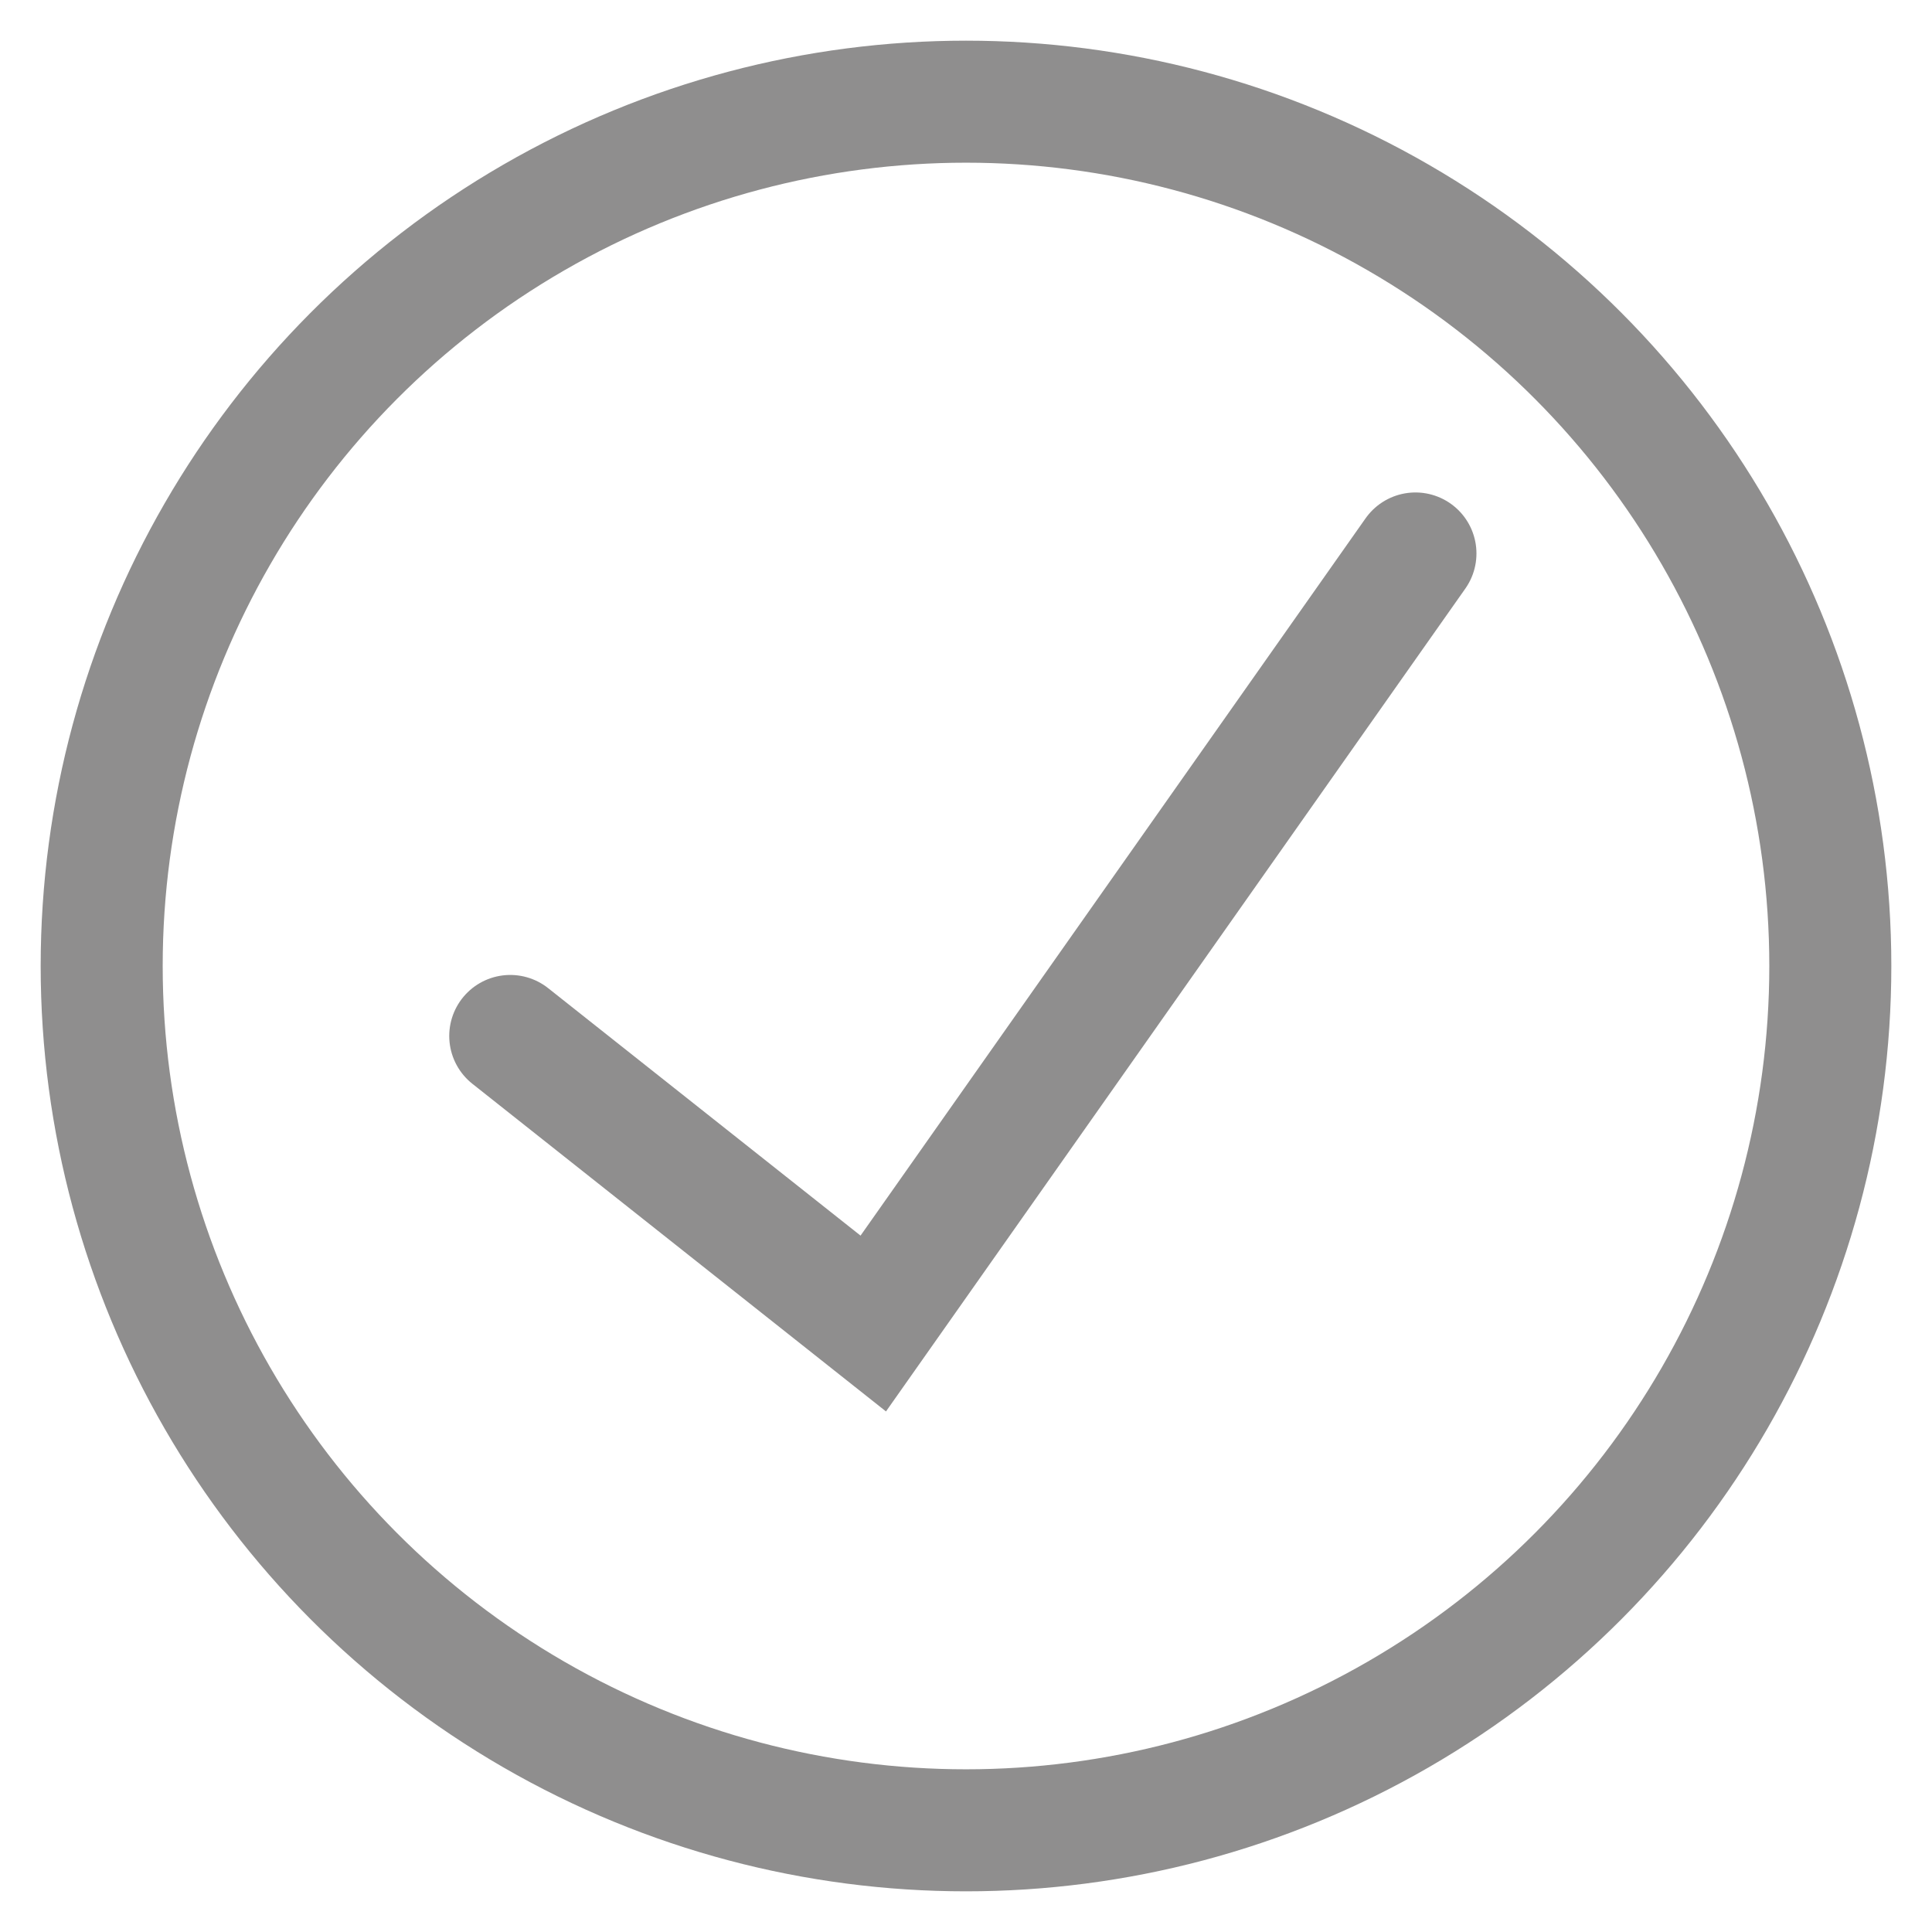 <svg width="19" height="19" viewBox="0 0 19 19" xmlns="http://www.w3.org/2000/svg"><g transform="translate(1 1)" stroke="#8F8E8E" stroke-width="1.2" fill="none" fill-rule="evenodd"><circle cx="8.5" cy="8.5" r="8.5"/><path stroke-linecap="round" d="m12.92 4.443-5.332 7.573-3.57-2.828"/></g></svg>